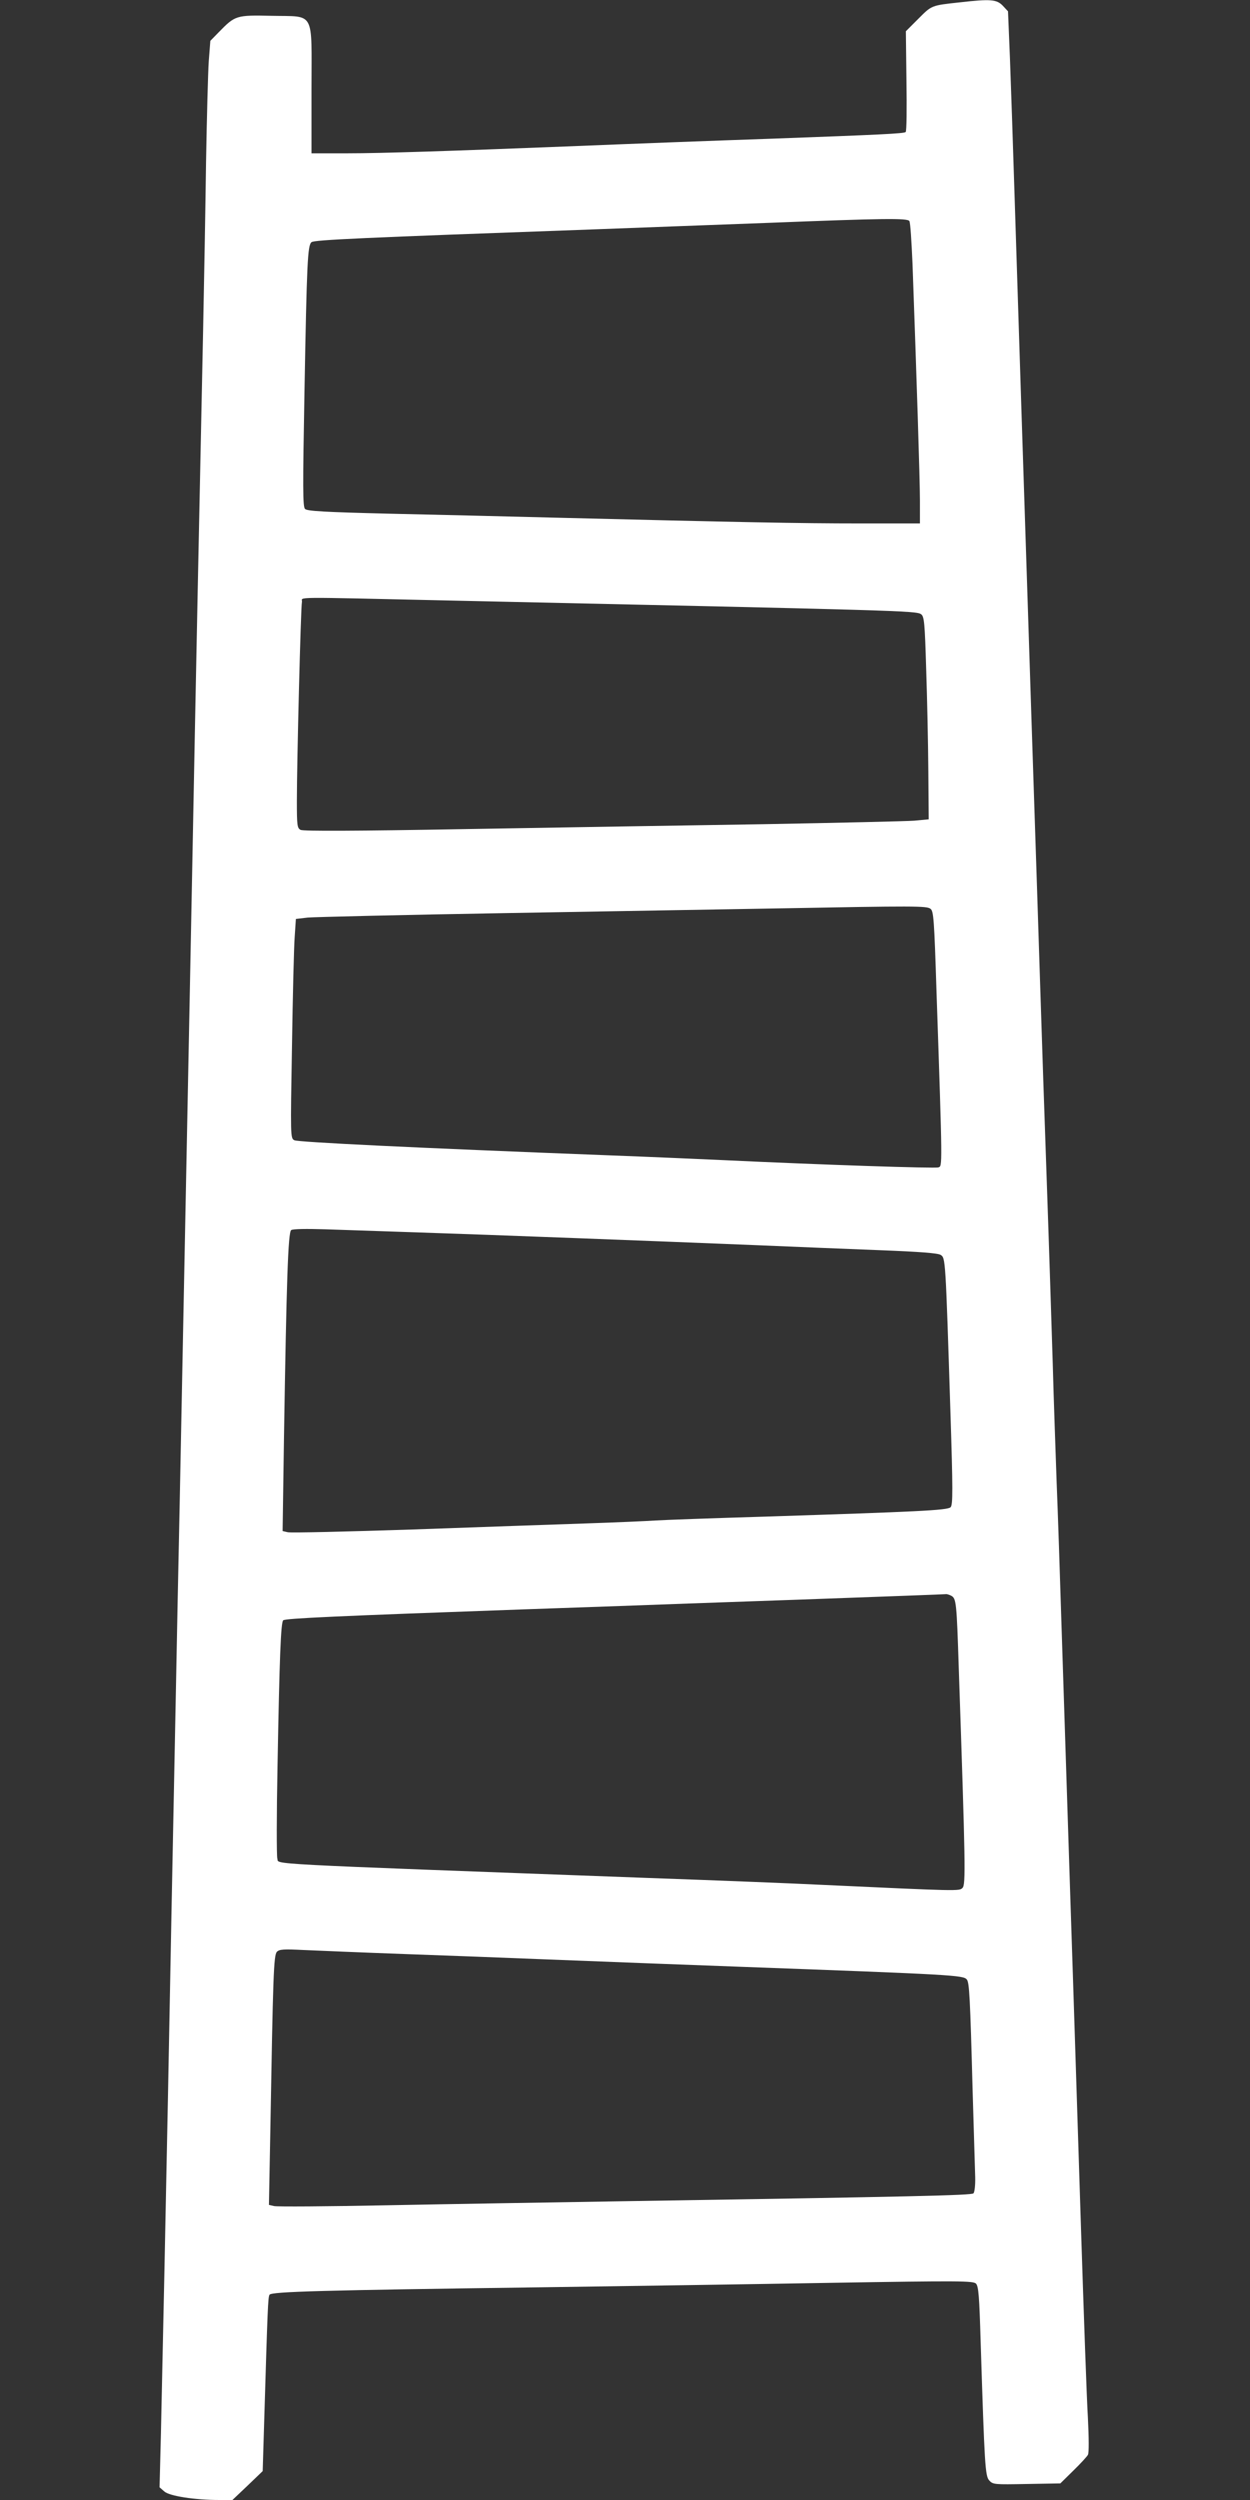 <?xml version="1.0" standalone="no"?>
<!DOCTYPE svg PUBLIC "-//W3C//DTD SVG 20010904//EN"
 "http://www.w3.org/TR/2001/REC-SVG-20010904/DTD/svg10.dtd">
<svg version="1.0" xmlns="http://www.w3.org/2000/svg"
 width="640pt" height="1280pt" viewBox="0 0 640 1280"
 preserveAspectRatio="xMidYMid meet">
<rect x="0" y="0" width="640" height="1280" fill="#333333" stroke="none"/>
<g transform="translate(0,1280) scale(0.1,-0.1)"
fill="#ffffff" stroke="none">
<path d="M4915 12788 c-148 -16 -144 -15 -213 -84 l-64 -64 3 -254 c2 -140 1
-258 -4 -262 -7 -8 -137 -14 -682 -34 -318 -11 -639 -23 -1060 -40 -582 -23
-943 -35 -1115 -35 l-185 0 0 327 c0 409 21 372 -205 377 -181 4 -186 2 -269
-83 l-44 -45 -8 -103 c-4 -57 -10 -290 -14 -518 -3 -228 -10 -615 -15 -860
-15 -708 -39 -1870 -55 -2720 -8 -432 -20 -1003 -25 -1270 -9 -452 -14 -697
-40 -2020 -6 -278 -15 -723 -20 -990 -16 -791 -29 -1460 -40 -2045 -11 -562
-25 -1233 -36 -1725 l-7 -275 24 -21 c26 -24 158 -44 283 -44 l66 0 78 74 77
74 8 264 c17 564 19 626 27 639 10 16 270 23 1385 38 424 6 1095 16 1493 23
660 11 724 10 739 -4 13 -14 17 -61 24 -300 20 -632 23 -685 44 -708 19 -21
27 -21 192 -18 l172 3 66 65 c37 36 70 72 75 81 6 10 5 87 0 190 -6 96 -21
527 -35 959 -14 432 -38 1199 -55 1705 -16 506 -37 1132 -45 1390 -8 259 -19
589 -25 735 -5 146 -15 420 -20 610 -6 190 -19 602 -30 915 -11 314 -27 782
-35 1040 -8 259 -22 673 -30 920 -8 248 -22 662 -30 920 -21 637 -52 1600 -70
2170 -8 259 -19 580 -24 714 l-10 243 -27 29 c-31 32 -62 35 -219 17z m-259
-1120 c5 -7 11 -105 16 -218 21 -581 38 -1108 38 -1212 l0 -118 -312 0 c-297
0 -610 6 -1573 30 -231 6 -607 15 -835 20 -327 8 -417 13 -428 24 -12 11 -12
107 -3 602 12 662 16 748 36 764 14 12 259 23 1430 65 248 9 657 25 910 34
587 23 712 25 721 9z m-2341 -1943 c2293 -50 2377 -52 2401 -70 16 -11 19 -44
26 -281 5 -148 10 -381 11 -519 l2 -250 -75 -7 c-41 -3 -390 -11 -775 -18
-385 -6 -1071 -17 -1524 -25 -559 -10 -829 -11 -842 -4 -17 9 -19 22 -19 147
0 198 20 993 26 1020 5 27 -86 26 769 7z m2449 -1578 c16 -12 19 -51 31 -427
31 -911 30 -889 10 -897 -17 -6 -594 13 -1100 37 -110 5 -378 17 -595 25 -988
38 -1585 67 -1603 77 -20 10 -20 19 -12 482 4 259 10 512 14 561 l6 90 60 7
c33 3 492 14 1020 23 528 9 1154 20 1390 24 702 13 759 13 779 -2z m-2624
-1657 c372 -12 1232 -45 1725 -65 193 -8 481 -20 640 -26 206 -8 296 -15 311
-24 25 -16 25 -14 50 -799 13 -405 13 -481 1 -493 -15 -16 -172 -23 -947 -48
-267 -8 -521 -17 -565 -20 -44 -3 -204 -10 -355 -15 -151 -5 -551 -19 -888
-31 -337 -11 -624 -18 -639 -14 l-26 6 7 477 c13 806 21 1053 37 1064 8 6 78
7 174 4 88 -3 302 -10 475 -16z m2730 -1860 c26 -14 28 -32 39 -375 34 -1002
36 -1105 19 -1121 -16 -17 -15 -17 -728 16 -118 6 -516 22 -885 35 -2027 75
-1883 68 -1895 99 -4 12 -4 226 1 476 10 556 17 732 29 744 10 10 274 22 1230
56 327 11 708 25 845 30 138 5 394 14 570 20 472 17 739 27 748 28 5 1 17 -3
27 -8z m-2790 -1835 c223 -8 521 -19 663 -25 408 -16 750 -29 1052 -40 1087
-40 1137 -43 1155 -65 13 -15 17 -89 30 -575 6 -201 12 -397 13 -437 1 -41 -3
-77 -9 -83 -10 -10 -303 -17 -1774 -40 -371 -6 -924 -15 -1228 -21 -305 -6
-565 -8 -579 -4 l-26 6 7 372 c14 802 17 907 34 924 13 13 35 14 136 9 67 -3
303 -13 526 -21z"/>
</g>
</svg>
